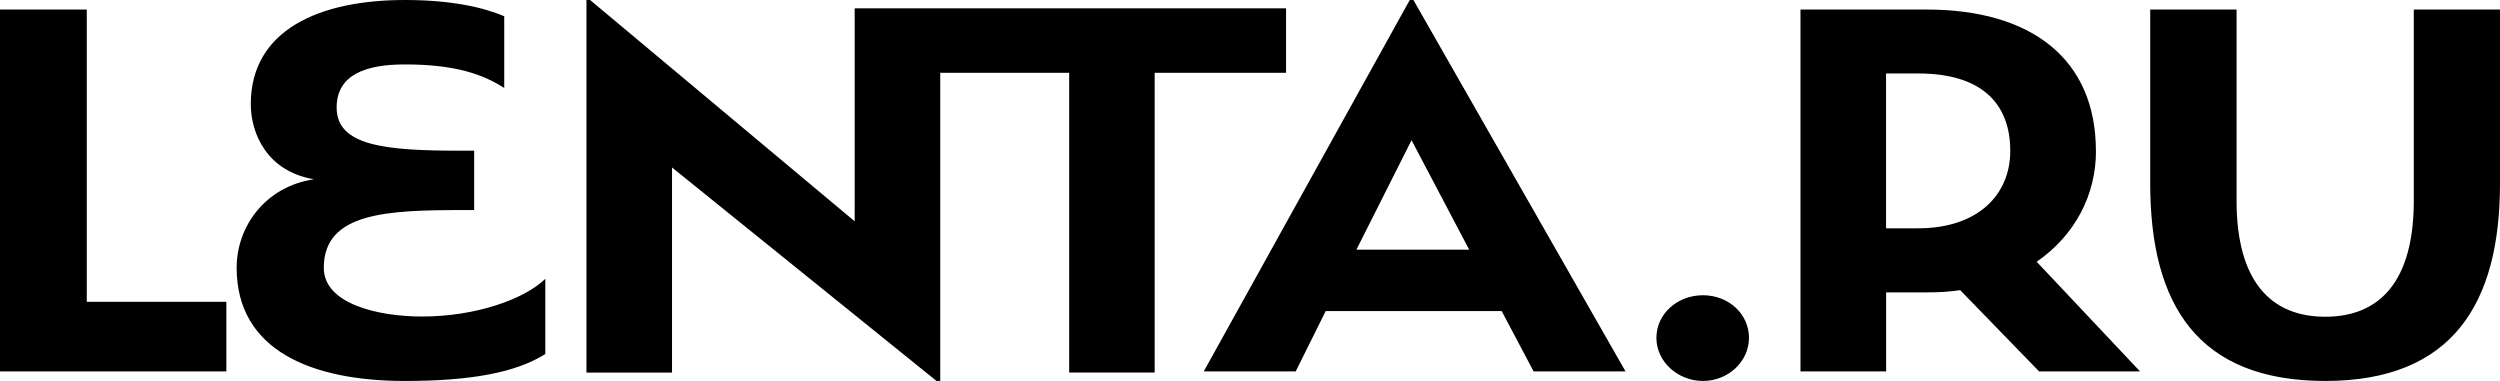 <svg width="105" height="16" viewBox="0 0 105 16" fill="none" xmlns="http://www.w3.org/2000/svg">
<g clip-path="url(#clip0_11_2293)">
<path fill-rule="evenodd" clip-rule="evenodd" d="M13.599 11.246C13.599 8.917 16.279 8.823 19.474 8.823H19.915V6.329H19.321C16.149 6.329 14.139 6.117 14.139 4.517C14.139 3.129 15.375 2.706 17.002 2.706C19.131 2.706 20.284 3.123 21.178 3.694V0.683C20.302 0.306 18.936 0 17.002 0C13.392 0 10.533 1.271 10.533 4.374C10.533 5.623 11.226 7.2 13.185 7.529C11.148 7.834 9.939 9.506 9.939 11.246C9.939 14.729 13.11 16 17.002 16C19.783 16 21.667 15.649 22.903 14.869V11.711C22.021 12.566 19.993 13.294 17.721 13.294C15.903 13.294 13.599 12.774 13.599 11.246ZM54.014 0.351H35.896V9.294L24.784 0H24.631V15.649H28.225V7.034L39.334 16H39.49V3.057H44.905V15.646H48.496V3.057H54.014V0.351ZM0 0.4H3.645V12.677H9.507V15.6H0V0.4ZM88.028 6.34C88.028 2.506 85.358 0.4 80.912 0.4H75.62V15.6H79.217V12.28H80.912C81.401 12.28 81.89 12.257 82.328 12.186L85.643 15.6H89.883L85.541 10.994C87.132 9.894 88.031 8.211 88.031 6.34H88.028ZM79.217 9.589H80.552C83.096 9.589 84.431 8.163 84.431 6.337C84.431 4.28 83.147 3.086 80.576 3.086H79.214V9.586L79.217 9.589ZM69.569 14.189C69.569 13.189 70.442 12.4 71.525 12.4C72.608 12.4 73.457 13.189 73.457 14.189C73.457 15.189 72.581 16 71.525 16C70.469 16 69.569 15.191 69.569 14.189ZM101.379 0.4V8.434C101.379 11.789 99.969 13.303 97.662 13.303C95.355 13.303 93.936 11.789 93.936 8.434V0.4H90.309V7.706C90.309 12.797 92.304 16 97.662 16C103.02 16 105 12.729 105 7.706V0.4H101.376H101.379ZM59.21 0H59.363L68.273 15.6H64.412L63.071 13.066H55.679L54.419 15.6H50.557L59.21 0ZM56.969 10.486L59.285 5.889L61.706 10.486H56.969Z" fill="black"/>
</g>
<defs>
<clipPath id="clip0_11_2293">
<rect width="105" height="16" fill="white"/>
</clipPath>
</defs>
</svg>
